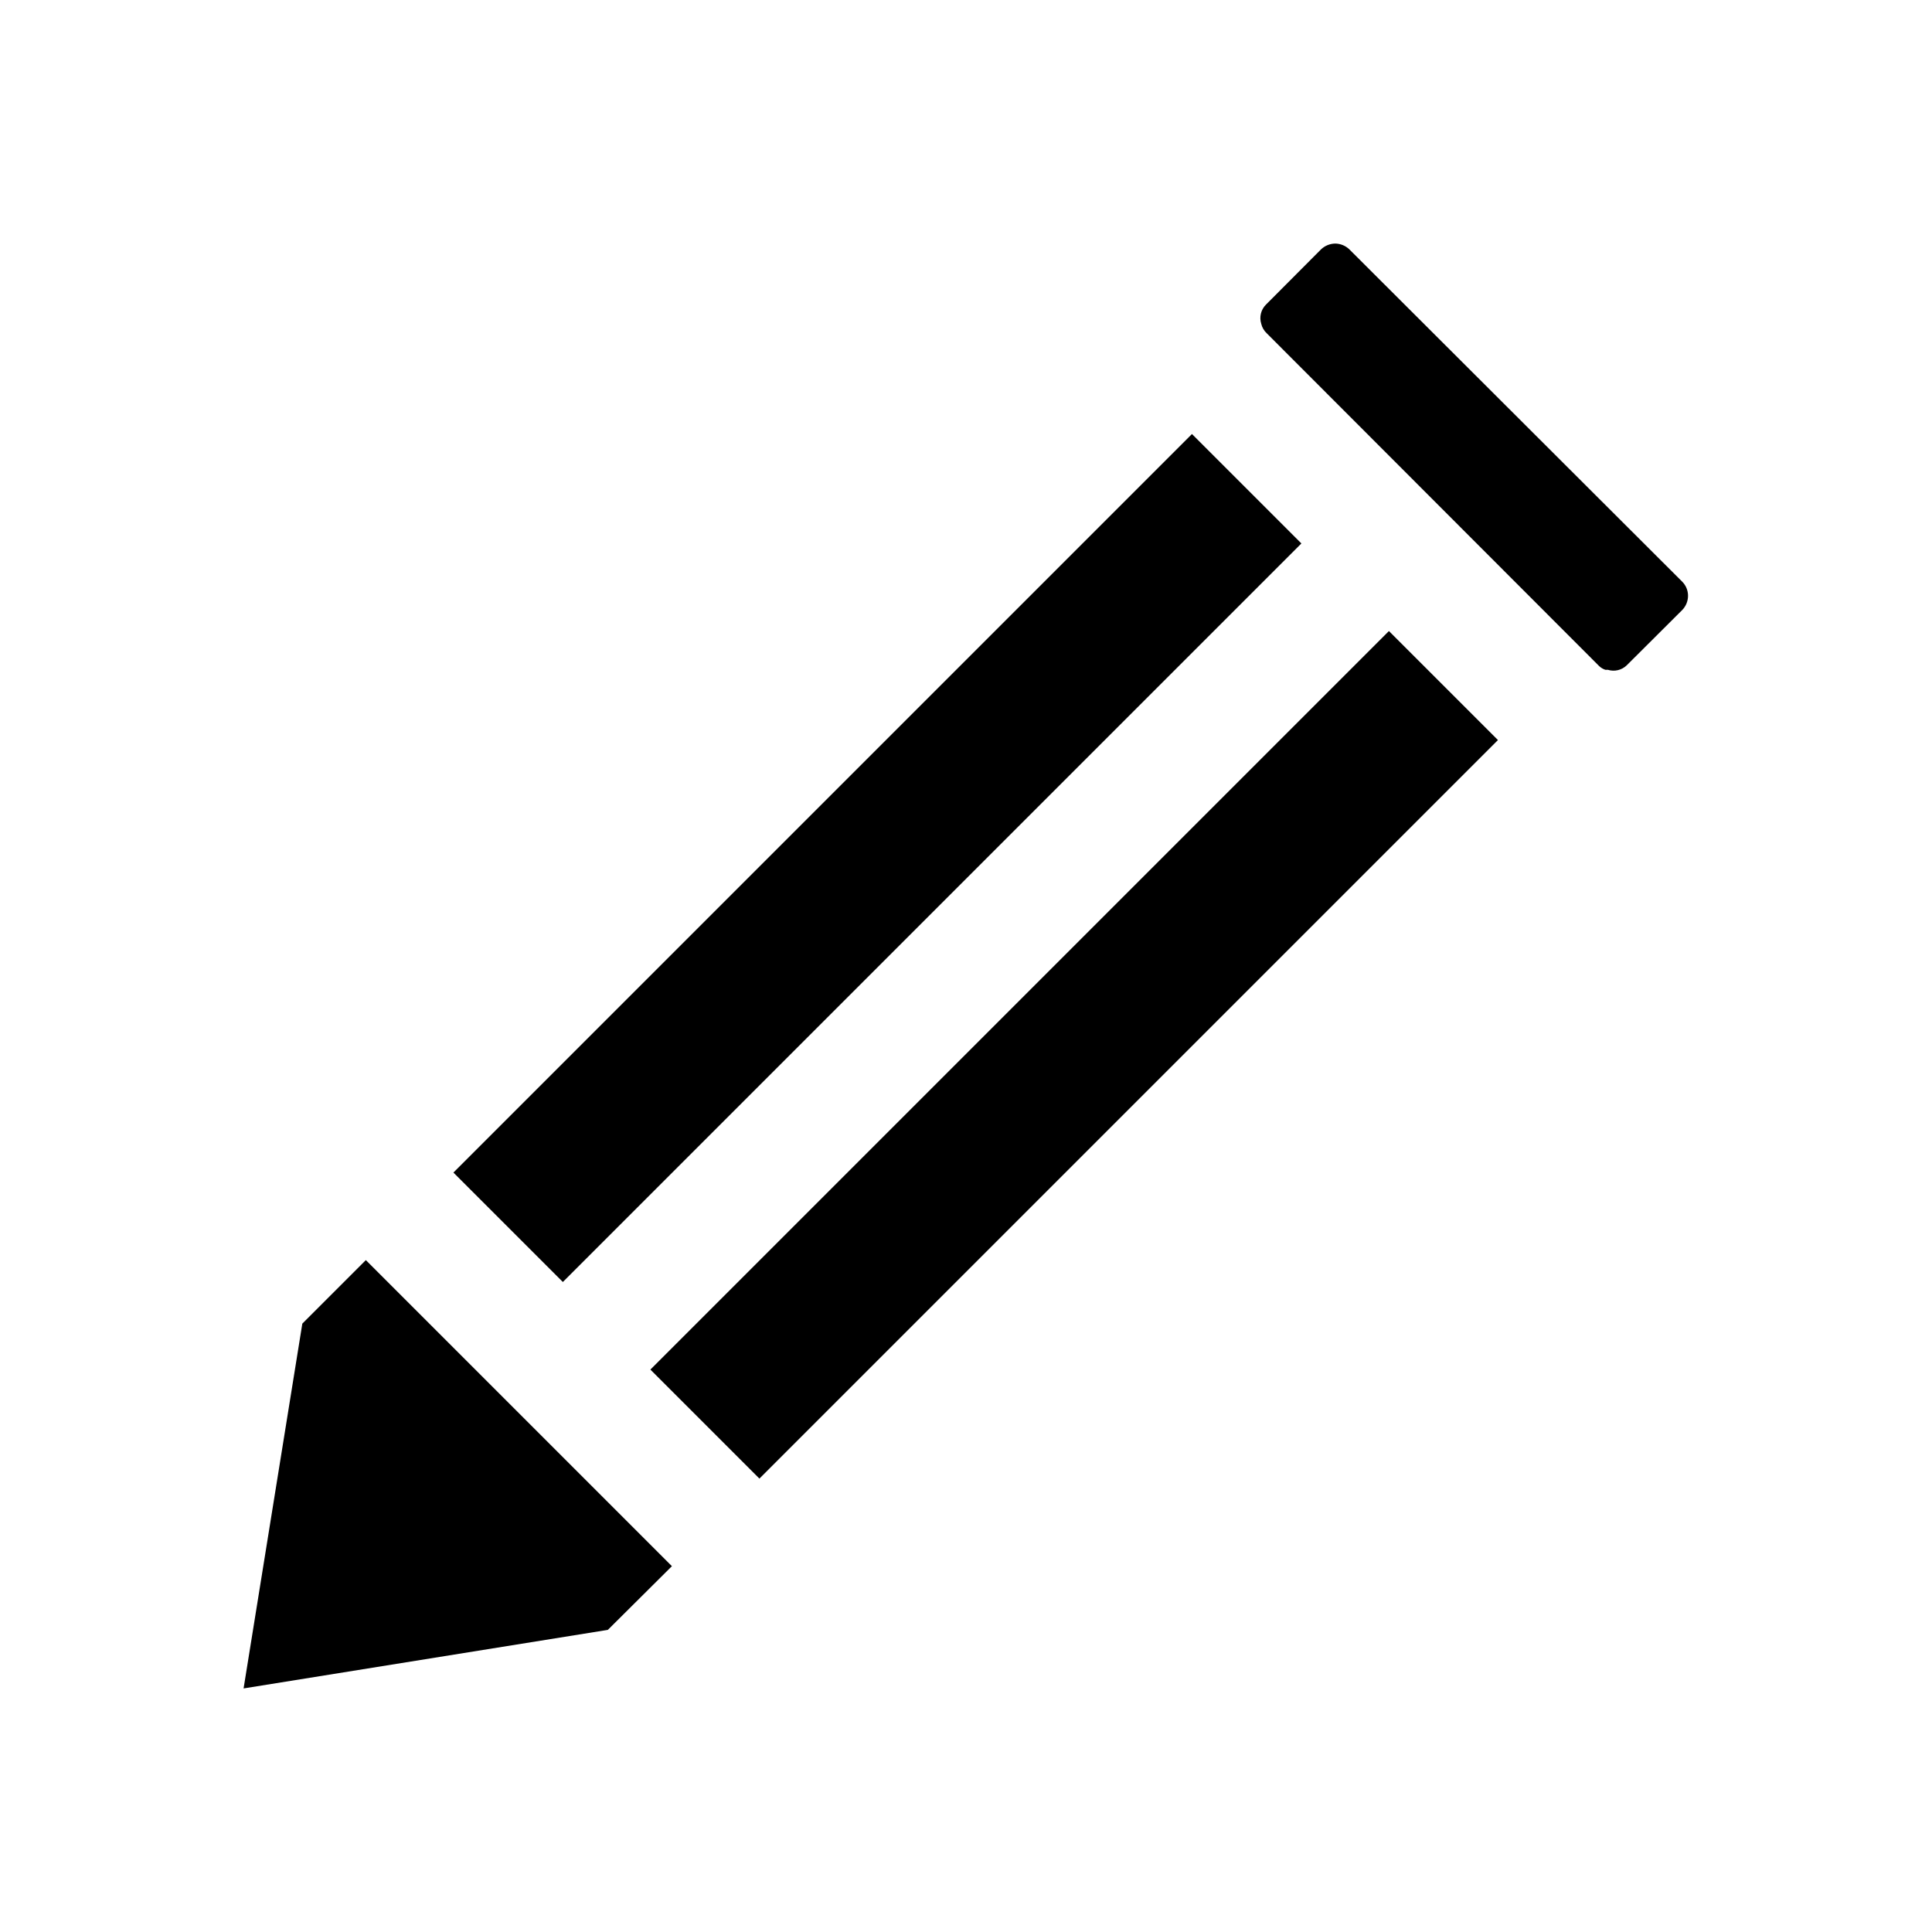 <?xml version="1.0" encoding="UTF-8"?>
<!-- Uploaded to: ICON Repo, www.svgrepo.com, Generator: ICON Repo Mixer Tools -->
<svg fill="#000000" width="800px" height="800px" version="1.1" viewBox="144 144 512 512" xmlns="http://www.w3.org/2000/svg">
 <g>
  <path d="m501.57 210.06c-1.008-0.957-2.34-1.496-3.727-1.512-1.391 0.023-2.719 0.562-3.731 1.512l-14.66 14.711c-1.301 1.328-1.766 3.266-1.211 5.039 0.23 0.965 0.738 1.84 1.465 2.519l88.113 88.215c0.465 0.43 1.016 0.758 1.613 0.957h0.656c1.773 0.559 3.711 0.094 5.035-1.207l14.711-14.66c0.965-1.004 1.504-2.34 1.512-3.731 0.008-1.395-0.535-2.734-1.512-3.727z"/>
  <path d="m316.36 506.95 195.72-195.72 28.891 28.891-195.72 195.72z"/>
  <path d="m264.16 454.74 195.72-195.72 29 29-195.72 195.72z"/>
  <path d="m224.12 494.77-15.566 96.68 96.531-15.516 16.977-16.879-81.113-81.113z"/>
 </g>
</svg>